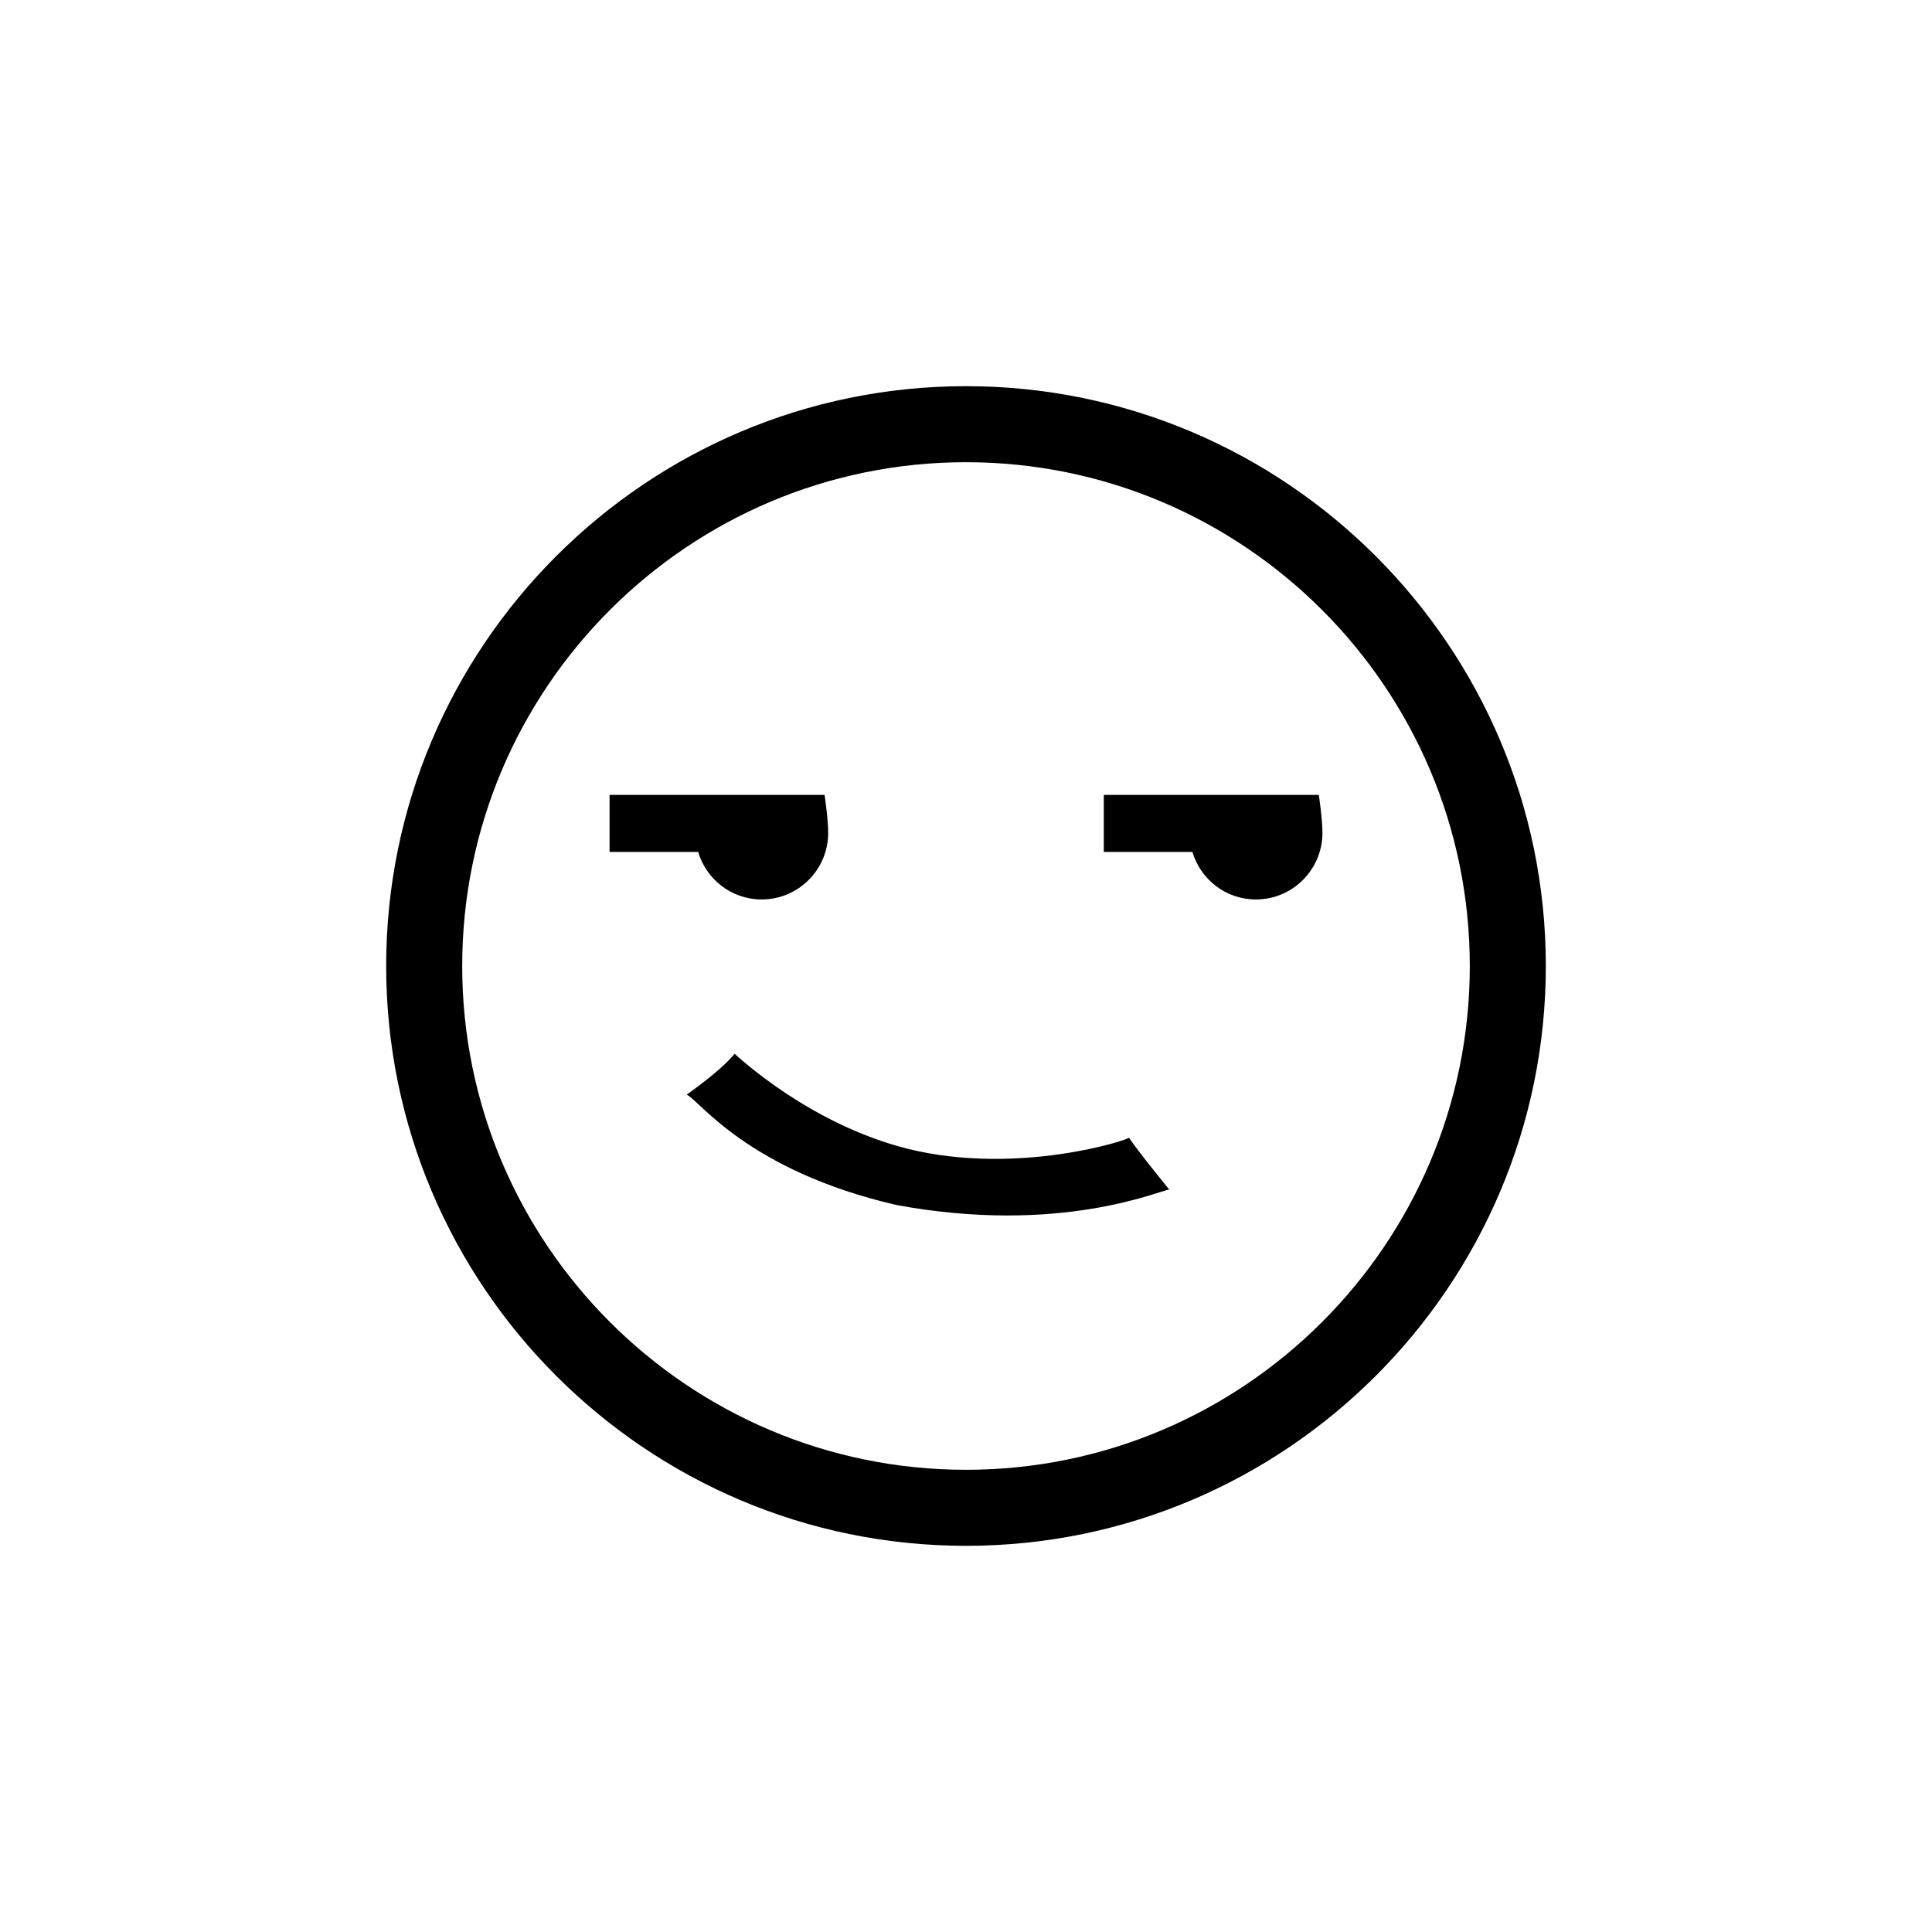 <?xml version="1.0" encoding="UTF-8"?>
<!-- Uploaded to: ICON Repo, www.iconrepo.com, Generator: ICON Repo Mixer Tools -->
<svg fill="#000000" width="800px" height="800px" version="1.1" viewBox="144 144 512 512" xmlns="http://www.w3.org/2000/svg">
 <g>
  <path d="m381.51 463.33c-39.551-9.168-52.297-27.91-55.52-29.223 5.039-3.68 9.621-7.203 12.695-10.832 0.656 0.504 19.648 18.59 45.949 25.191 29.32 7.203 58.844-2.519 58.543-2.973 3.176 4.535 6.953 9.117 10.68 13.754-2.82 0.301-28.969 12.094-72.348 4.082z"/>
  <path d="m400 553.66c-84.742 0-153.66-68.922-153.66-153.66-0.004-84.742 68.918-153.66 153.66-153.66 84.738 0 153.66 68.922 153.66 153.66 0 84.738-68.922 153.66-153.66 153.66zm0-287.17c-73.605 0-133.51 59.902-133.51 133.51-0.004 73.609 59.898 133.51 133.51 133.51 73.605 0 133.51-59.902 133.51-133.51 0-73.609-59.902-133.51-133.51-133.51z"/>
  <path d="m362.52 354.66h-56.98v15.113h23.477c2.168 7.254 8.816 12.594 16.828 12.594 9.723 0 17.633-7.91 17.633-17.633 0-3.727-0.957-10.074-0.957-10.074z"/>
  <path d="m493.5 354.66h-56.98v15.113h23.477c2.168 7.254 8.816 12.594 16.828 12.594 9.723 0 17.633-7.91 17.633-17.633 0-3.727-0.957-10.074-0.957-10.074z"/>
 </g>
</svg>